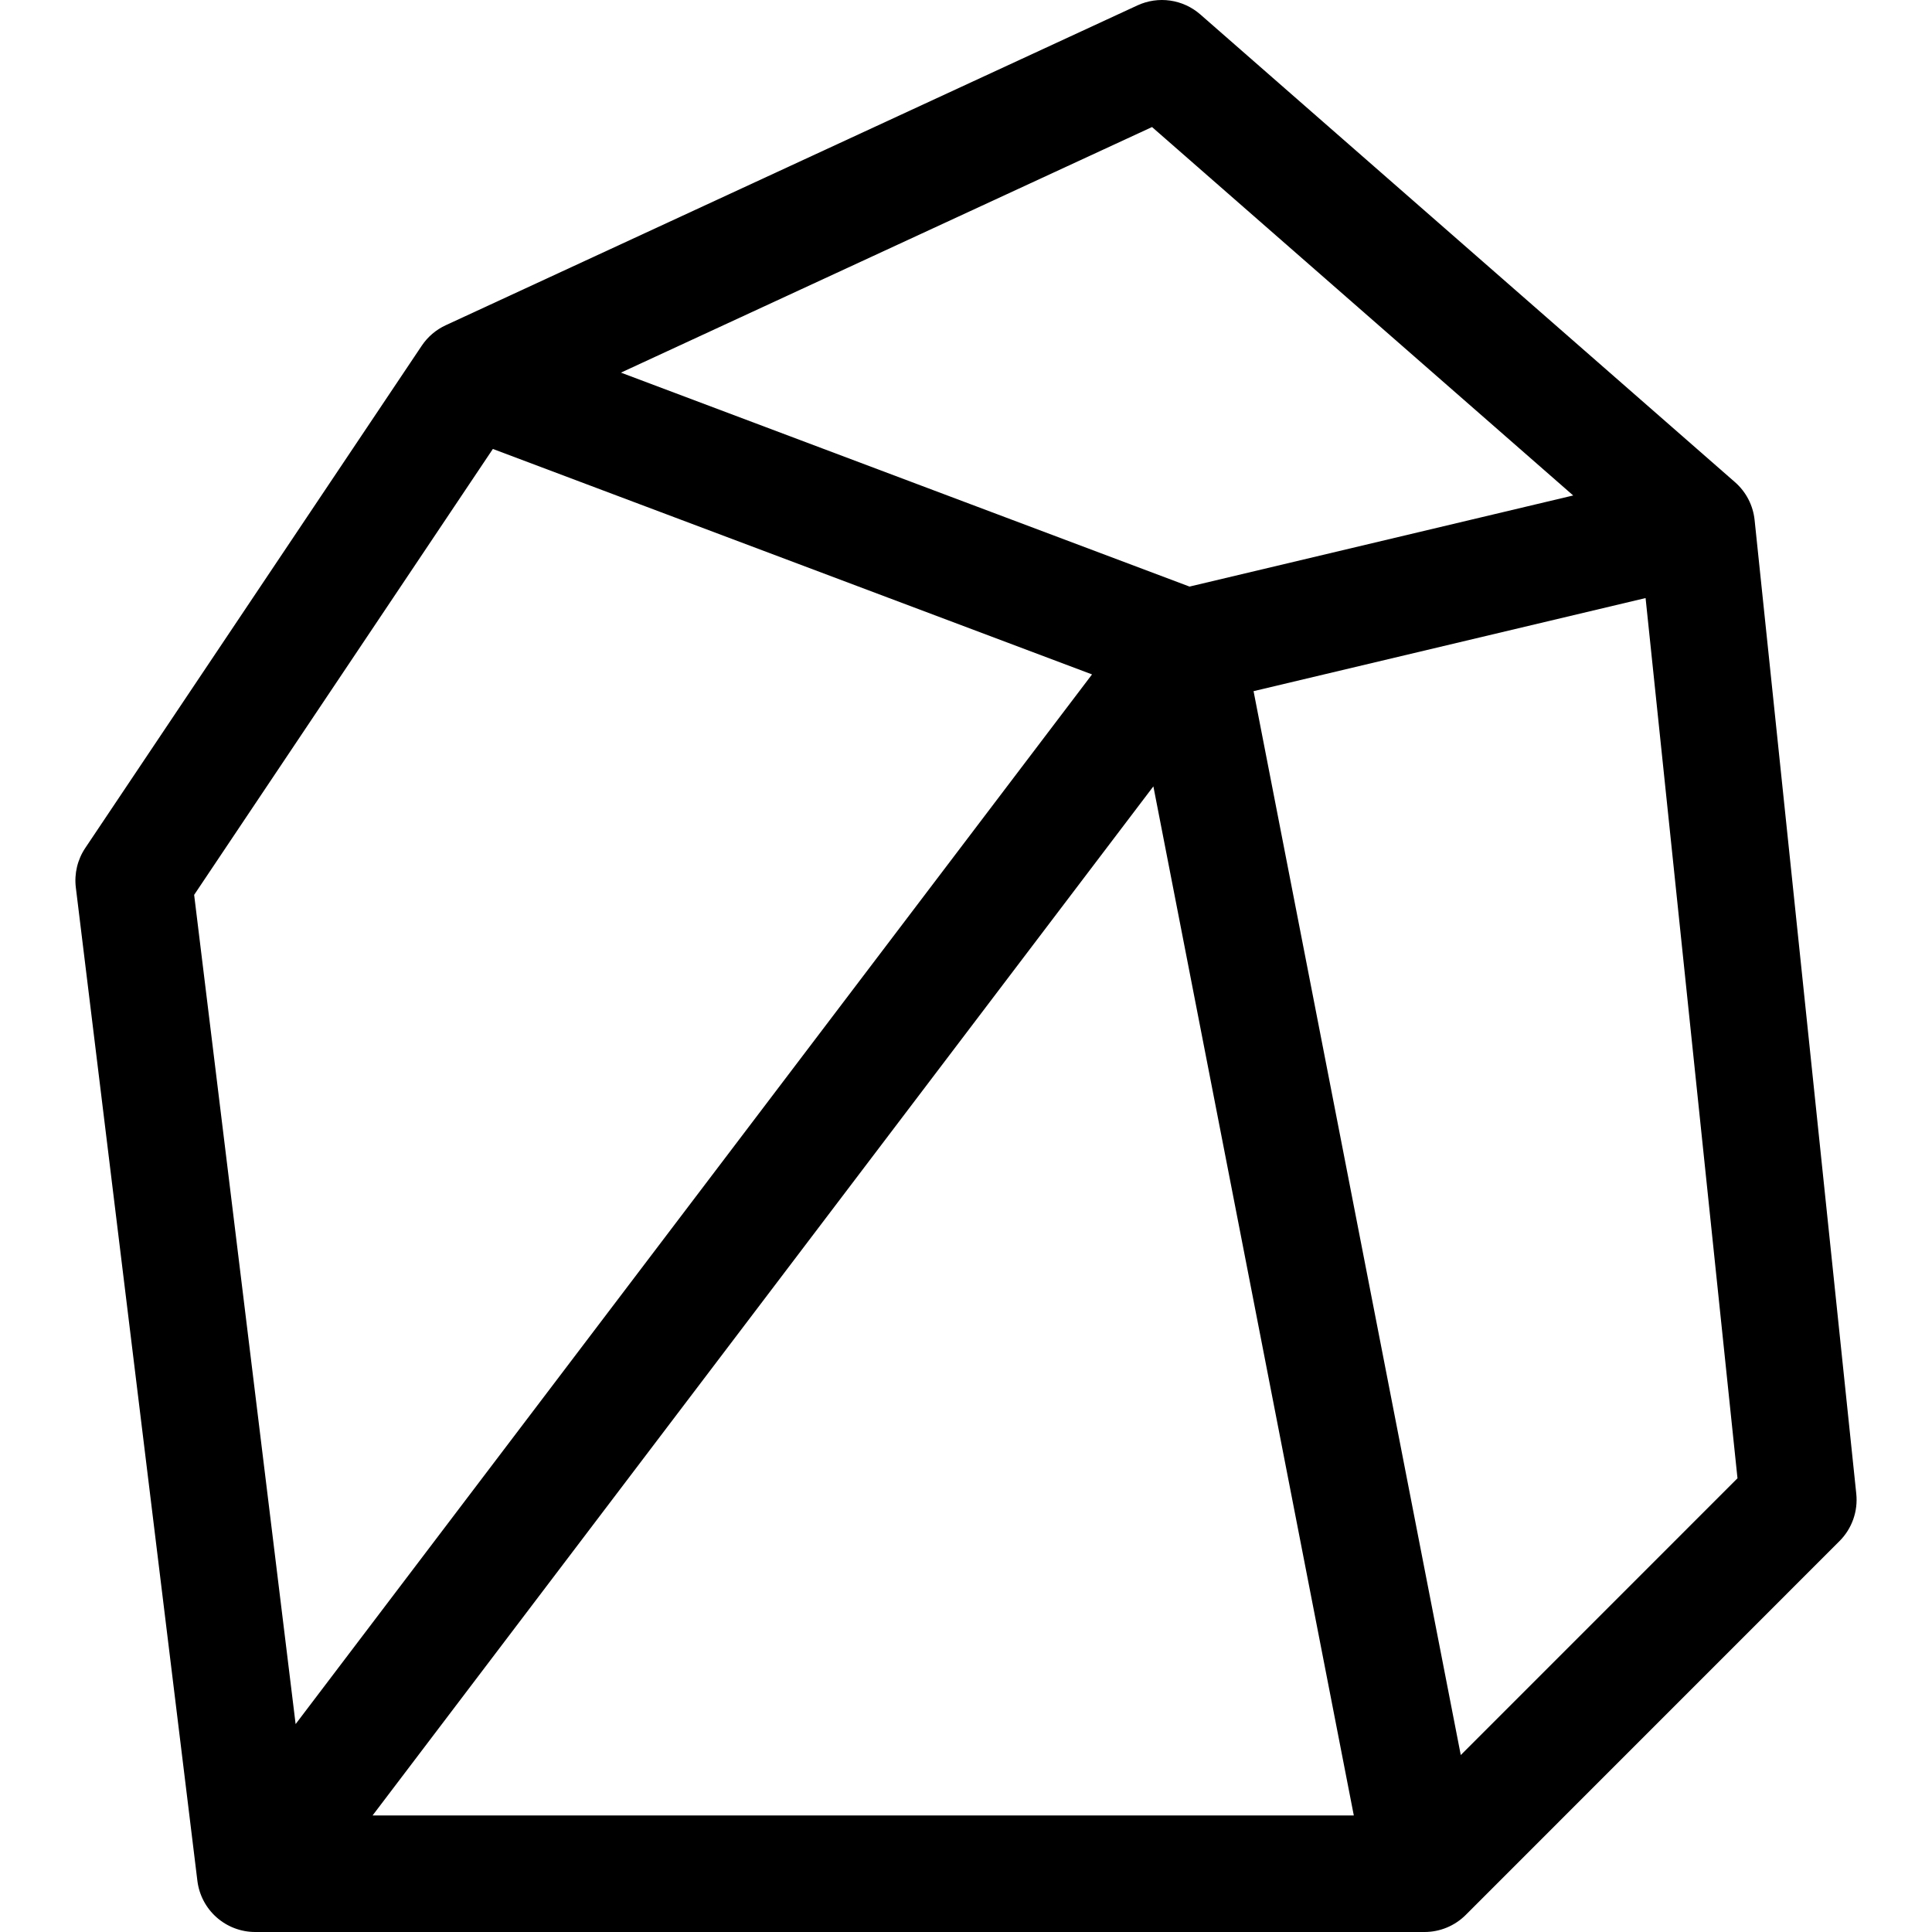 <svg xmlns="http://www.w3.org/2000/svg" fill="none" viewBox="0 0 512 512" height="512" width="512">
<path fill="black" d="M491.933 395.871L464.987 137.805C464.582 133.93 462.728 130.351 459.795 127.786L318.088 3.82C315.842 1.854 313.073 0.582 310.119 0.157C307.164 -0.268 304.15 0.173 301.44 1.426L118.115 86.196C115.541 87.386 113.344 89.262 111.766 91.618L22.595 224.731C20.533 227.808 19.647 231.525 20.097 235.202L52.309 498.434C52.767 502.177 54.578 505.622 57.402 508.121C60.226 510.621 63.866 512 67.637 512H377.513C381.609 512 385.537 510.372 388.434 507.476L487.495 408.393C489.12 406.768 490.362 404.8 491.129 402.634C491.897 400.468 492.172 398.157 491.933 395.871ZM305.3 33.668L416.913 131.305L315.237 155.45L164.554 98.75L305.3 33.668ZM358.773 481.115H98.737L305.655 208.395L358.773 481.115ZM51.451 237.149L130.614 118.977L289.398 178.727L78.342 456.9L51.451 237.149ZM387.12 465.107L332.206 183.164L436.096 158.493L460.452 391.759L387.12 465.107Z"></path>
</svg>

